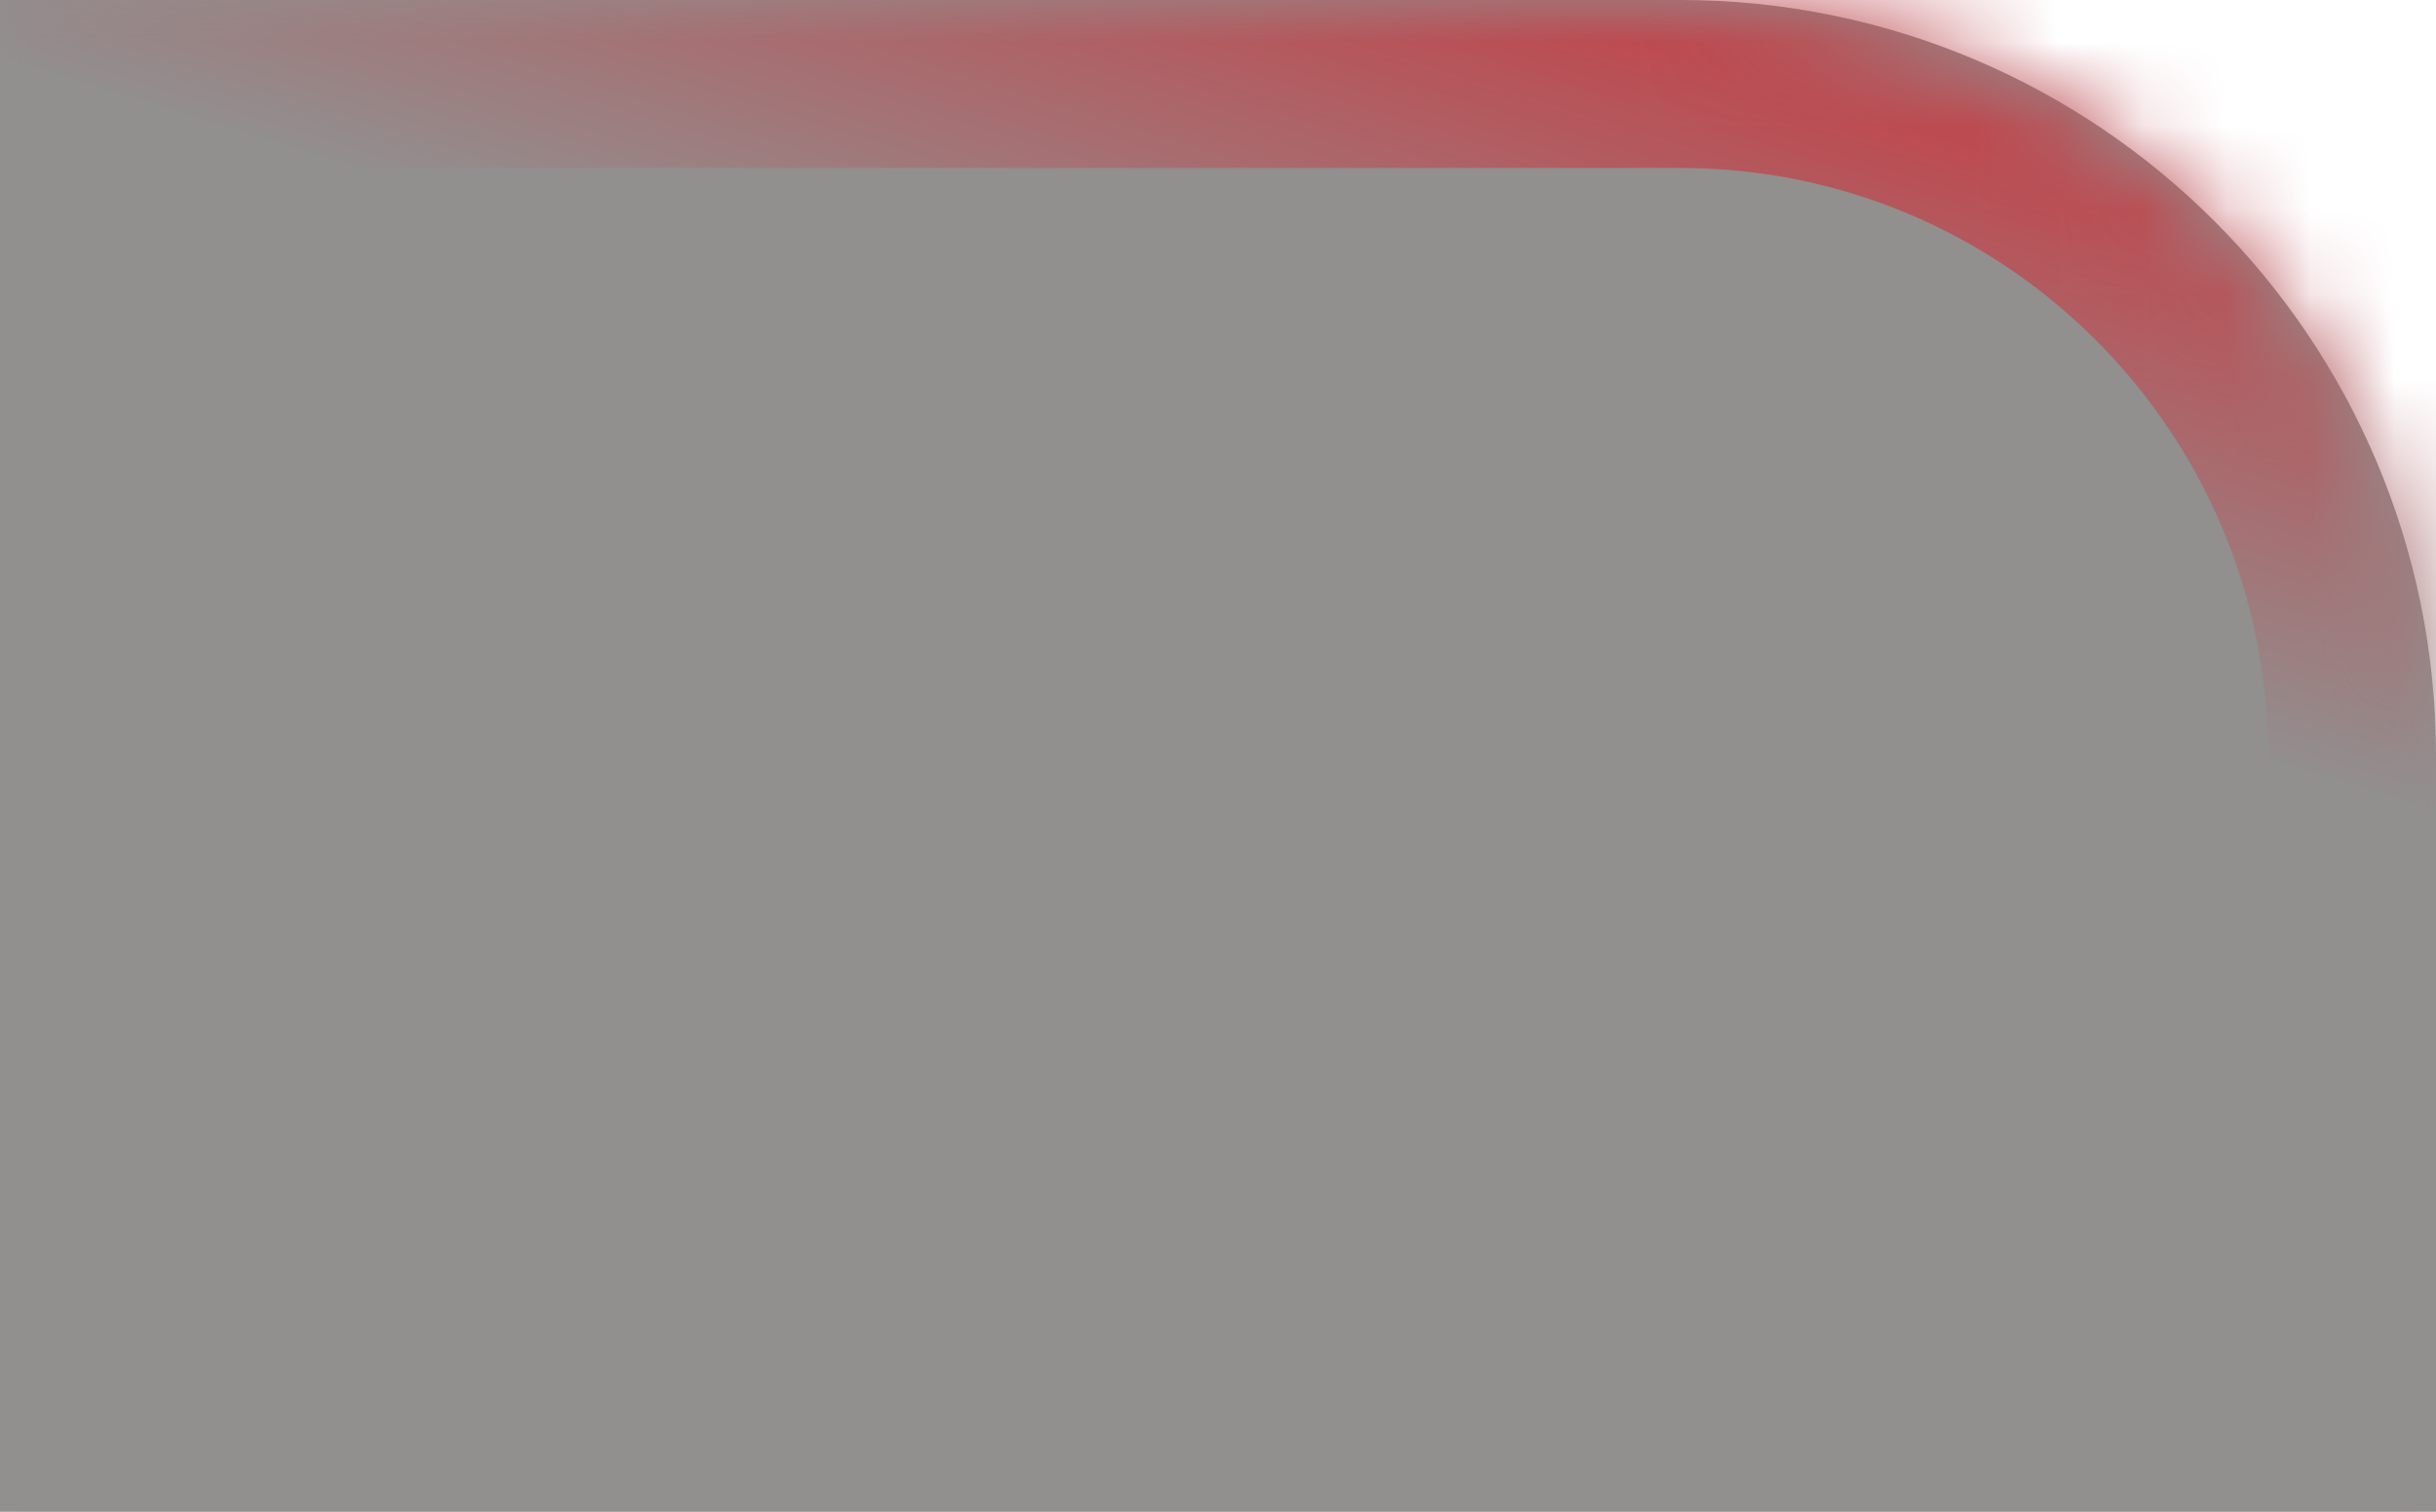 <svg width="29" height="18" viewBox="0 0 29 18" xmlns="http://www.w3.org/2000/svg" xmlns:xlink="http://www.w3.org/1999/xlink"><title>D06B1E3B-083E-4AEA-911A-6FEF30CF2D67</title><defs><linearGradient x1="89.284%" y1="14.141%" x2="45.109%" y2="102.488%" id="b"><stop stop-color="#bc4b51" offset="0%"/><stop stop-color="#928f8f" offset="31.274%"/><stop stop-color="#928f8f" offset="100%"/></linearGradient><path d="M0 0h20.003C24.972 0 29 4.028 29 9v9H0V0z" id="a"/><mask id="c" x="0" y="0" width="29" height="18" fill="#fff"><use xlink:href="#a"/></mask></defs><g fill="none" fill-rule="evenodd"><path d="M0 0h20.003C24.972 0 29 4.028 29 9v9H0V0z" fill="#928f8f"/><use stroke="url(#b)" mask="url(#c)" stroke-width="4" xlink:href="#a"/></g></svg>